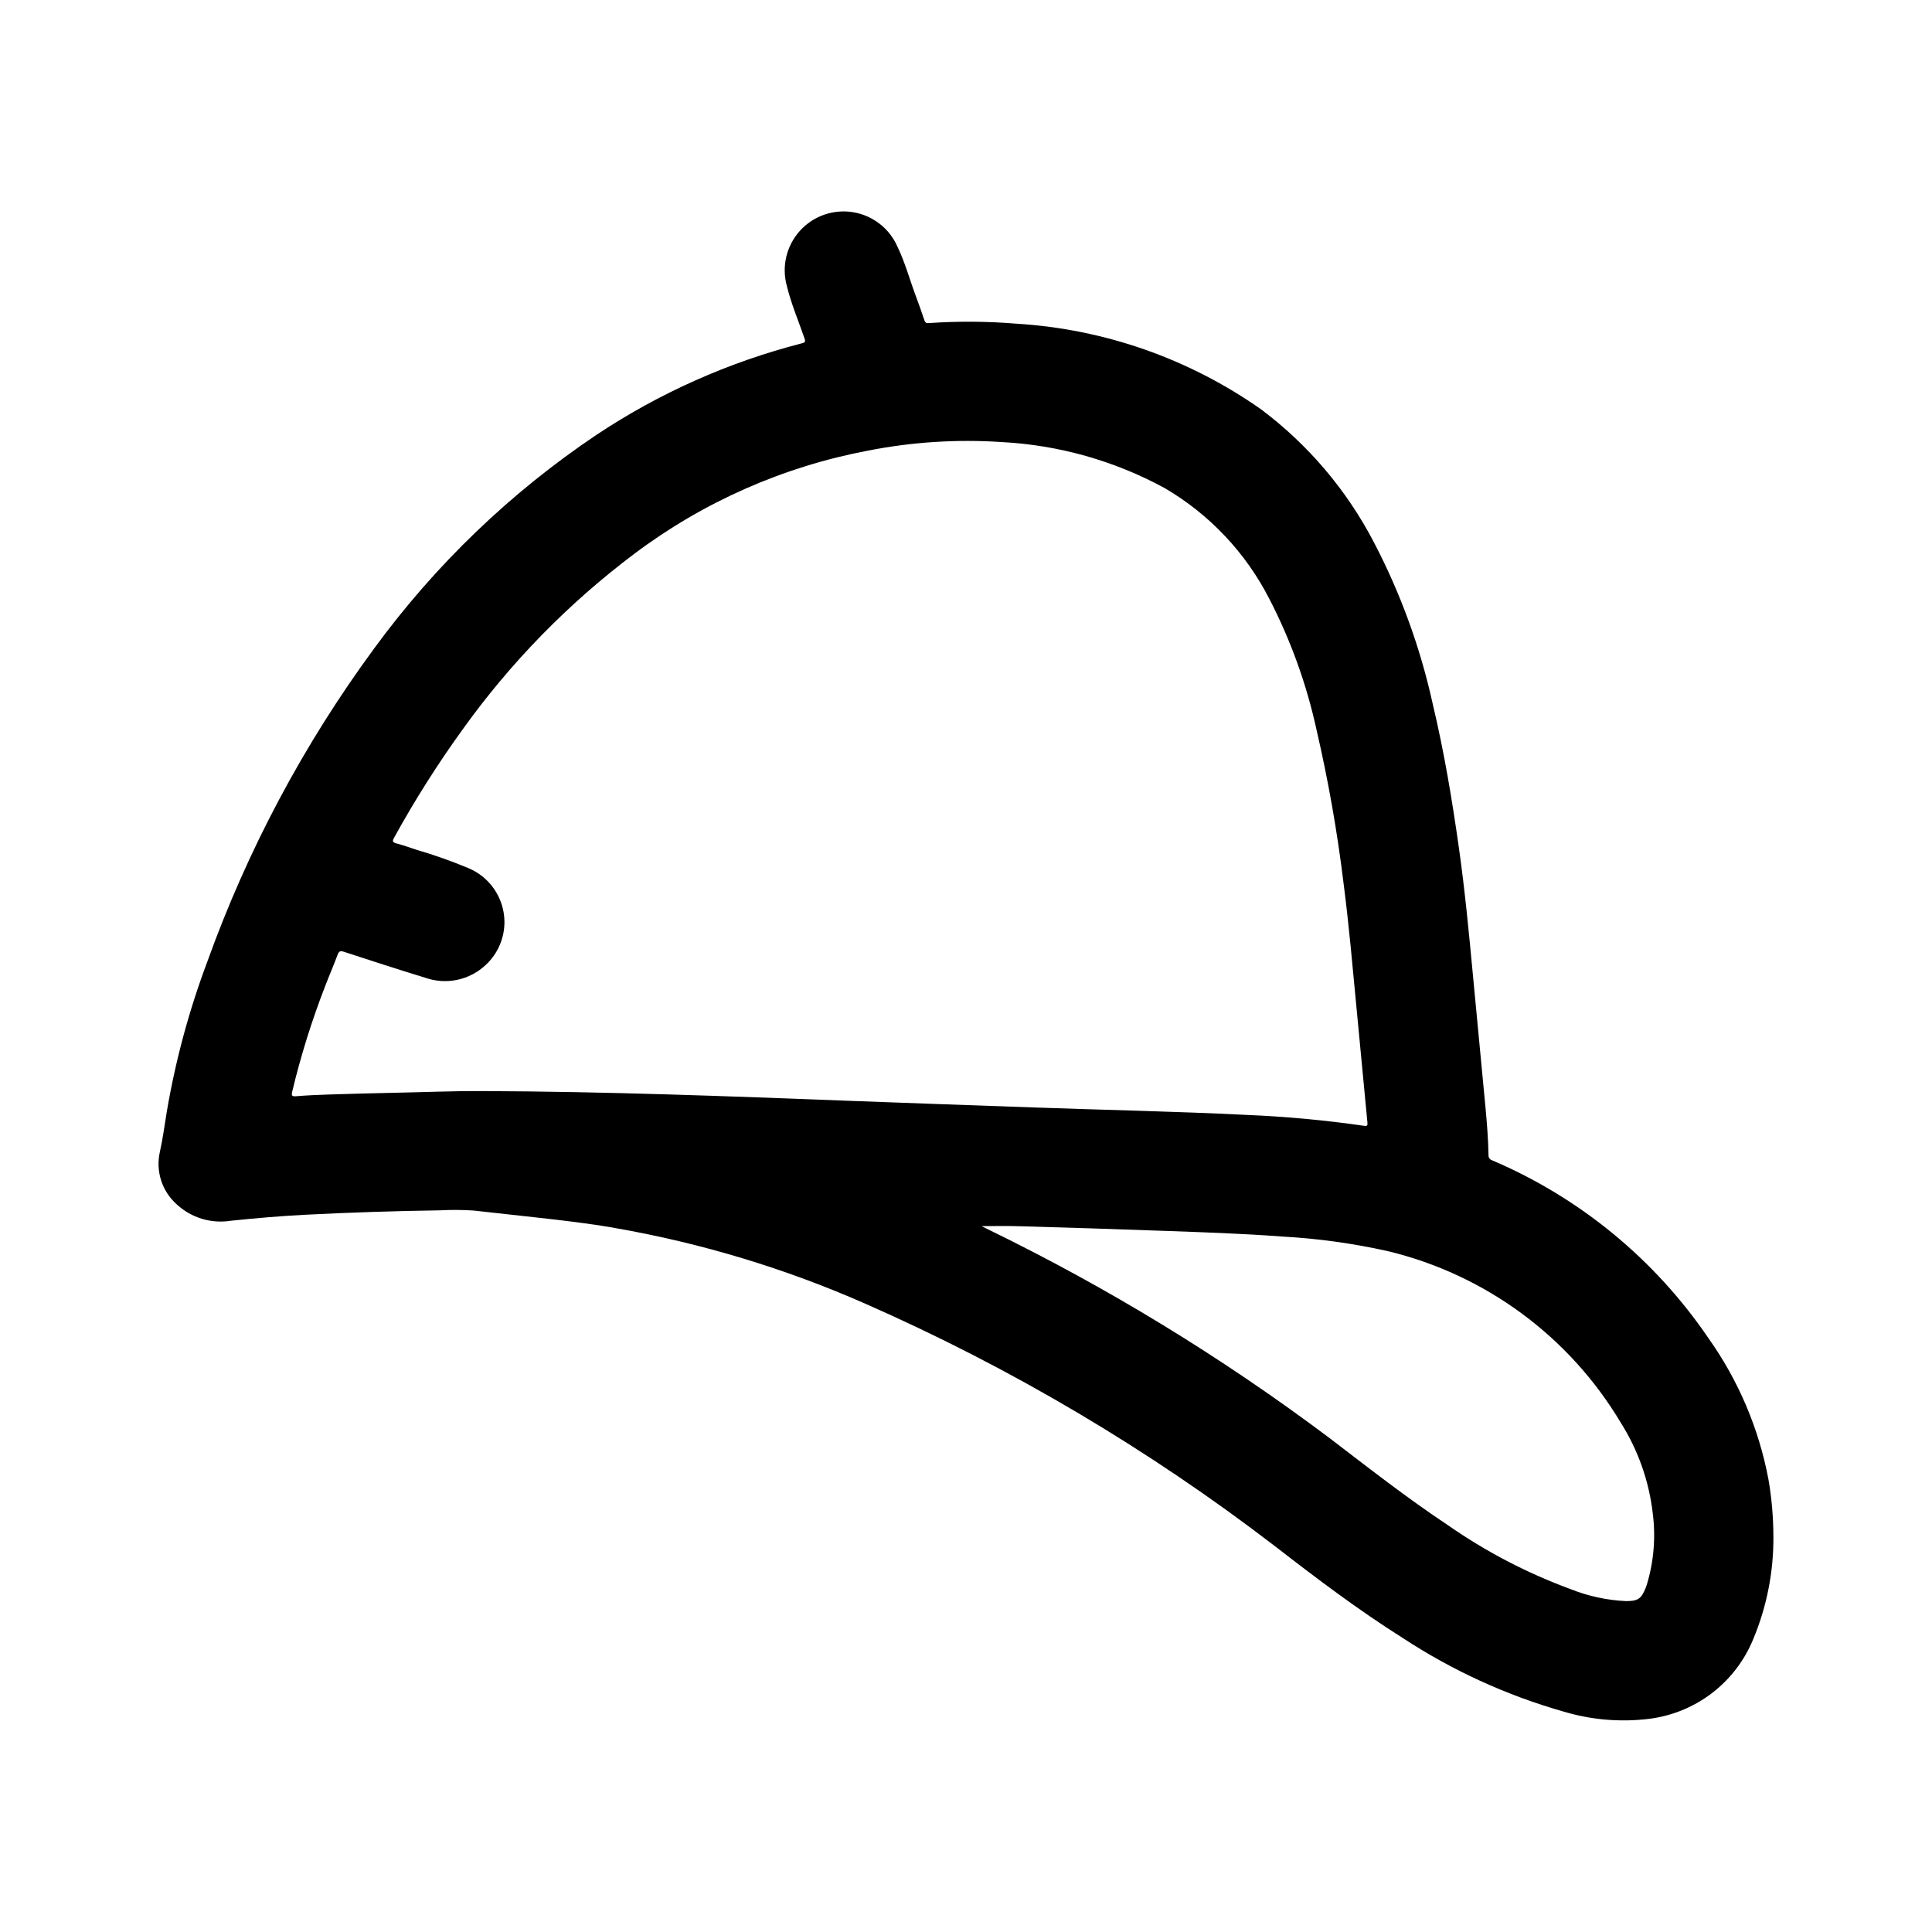 <?xml version="1.0" encoding="UTF-8"?>
<!-- Uploaded to: ICON Repo, www.iconrepo.com, Generator: ICON Repo Mixer Tools -->
<svg fill="#000000" width="800px" height="800px" version="1.1" viewBox="144 144 512 512" xmlns="http://www.w3.org/2000/svg">
 <path d="m613.97 551c0.094 9.406-1.727 18.738-5.356 27.418-2.34 5.703-6.168 10.676-11.086 14.395-4.918 3.719-10.746 6.047-16.875 6.742-7.496 0.867-15.09 0.195-22.316-1.977-15.113-4.305-29.484-10.883-42.617-19.508-11.809-7.445-22.922-15.855-33.953-24.402-33.43-25.637-69.809-47.168-108.37-64.141-21.254-9.367-43.57-16.117-66.457-20.098-6.957-1.242-13.98-2.023-21.004-2.809-5.434-0.605-10.855-1.219-16.297-1.801l0.004-0.004c-3.035-0.207-6.078-0.227-9.113-0.062-11.93 0.172-23.848 0.562-35.754 1.172-6.527 0.34-13.035 0.906-19.539 1.574-5.207 0.852-10.512-0.742-14.383-4.32-1.93-1.703-3.363-3.894-4.152-6.344-0.789-2.449-0.906-5.066-0.336-7.574 0.789-3.535 1.25-7.086 1.836-10.66 2.309-13.586 5.914-26.922 10.766-39.824 10.66-29.652 25.555-57.605 44.227-82.984 16.184-22.129 36.102-41.266 58.859-56.547 16.648-11.078 35.043-19.277 54.41-24.254 0.875-0.219 1.055-0.402 0.73-1.332-1.574-4.598-3.512-9.109-4.668-13.855l0.004 0.004c-1.43-5.133-0.141-10.637 3.418-14.602 3.555-3.965 8.891-5.84 14.148-4.969 5.254 0.867 9.703 4.359 11.797 9.258 2.008 4.195 3.211 8.699 4.84 13.043 0.789 2.07 1.512 4.164 2.227 6.297 0.203 0.59 0.457 0.844 1.133 0.789 7.797-0.539 15.625-0.484 23.414 0.164 23.25 1.441 45.645 9.297 64.699 22.695 12.488 9.367 22.715 21.422 29.914 35.273 7.062 13.516 12.297 27.91 15.57 42.801 3.016 12.633 5.141 25.434 6.957 38.281 1.574 11.156 2.637 22.355 3.691 33.566 1.102 11.746 2.25 23.48 3.344 35.219 0.379 4.133 0.715 8.281 0.789 12.43l0.004 0.004c-0.074 0.656 0.34 1.266 0.977 1.445 23.227 9.898 43.121 26.258 57.316 47.141 7.941 11.188 13.363 23.961 15.898 37.445 0.848 4.926 1.281 9.914 1.301 14.91zm-336.29-163.03c0.113 4.441-1.688 8.719-4.945 11.738-2.109 1.992-4.727 3.363-7.566 3.961-2.84 0.598-5.789 0.398-8.523-0.574-7.188-2.172-14.32-4.527-21.469-6.848-0.922-0.309-1.34-0.227-1.699 0.746-1.031 2.785-2.227 5.512-3.289 8.297-3.547 9.117-6.469 18.469-8.746 27.984-0.227 0.984-0.172 1.34 1.016 1.242 2.867-0.242 5.738-0.363 8.66-0.457 5.375-0.156 10.754-0.332 16.137-0.434 8.125-0.148 16.262-0.512 24.402-0.48 32.527 0.117 65.031 1.34 97.527 2.59 16.191 0.621 32.379 1.164 48.57 1.746 18.773 0.676 37.559 1.039 56.324 1.969v0.004c10.512 0.426 20.996 1.391 31.41 2.898 0.875 0.133 0.961-0.117 0.891-0.875-0.969-10.02-1.898-20.051-2.859-30.062-1.062-11.02-2.008-22.098-3.434-33.102-1.668-13.781-4.074-27.461-7.211-40.984-2.633-12.043-6.836-23.688-12.5-34.637-6.25-12.234-15.879-22.418-27.738-29.348-13.305-7.238-28.062-11.402-43.188-12.191-11.832-0.785-23.711-0.027-35.348 2.258-22.48 4.238-43.684 13.59-61.973 27.332-17.523 13.16-32.922 28.93-45.66 46.762-6.594 9.129-12.621 18.656-18.043 28.527-0.48 0.867-0.434 1.188 0.574 1.465 1.82 0.496 3.613 1.102 5.391 1.715h0.004c4.688 1.367 9.301 2.996 13.805 4.879 2.746 1.164 5.098 3.09 6.777 5.551 1.684 2.461 2.621 5.352 2.703 8.328zm126.44 80.965 1.379 0.691h-0.004c31.988 15.543 62.406 34.121 90.844 55.477 10.305 7.871 20.469 15.84 31.27 23.02v-0.004c10.117 7.062 21.102 12.789 32.684 17.043 4.668 1.855 9.609 2.918 14.625 3.148 3.188 0 4.062-0.613 5.242-3.613 0.102-0.262 0.188-0.535 0.277-0.789v0.004c1.832-6.074 2.367-12.465 1.574-18.758-0.98-8.609-3.898-16.883-8.535-24.199-13.617-22.797-35.836-39.156-61.652-45.383-9.266-2.074-18.691-3.371-28.172-3.883-10.445-0.789-20.926-1.133-31.402-1.504-12.484-0.453-24.977-0.852-37.473-1.203-3.566-0.133-7.141-0.047-10.656-0.047z"/>
</svg>